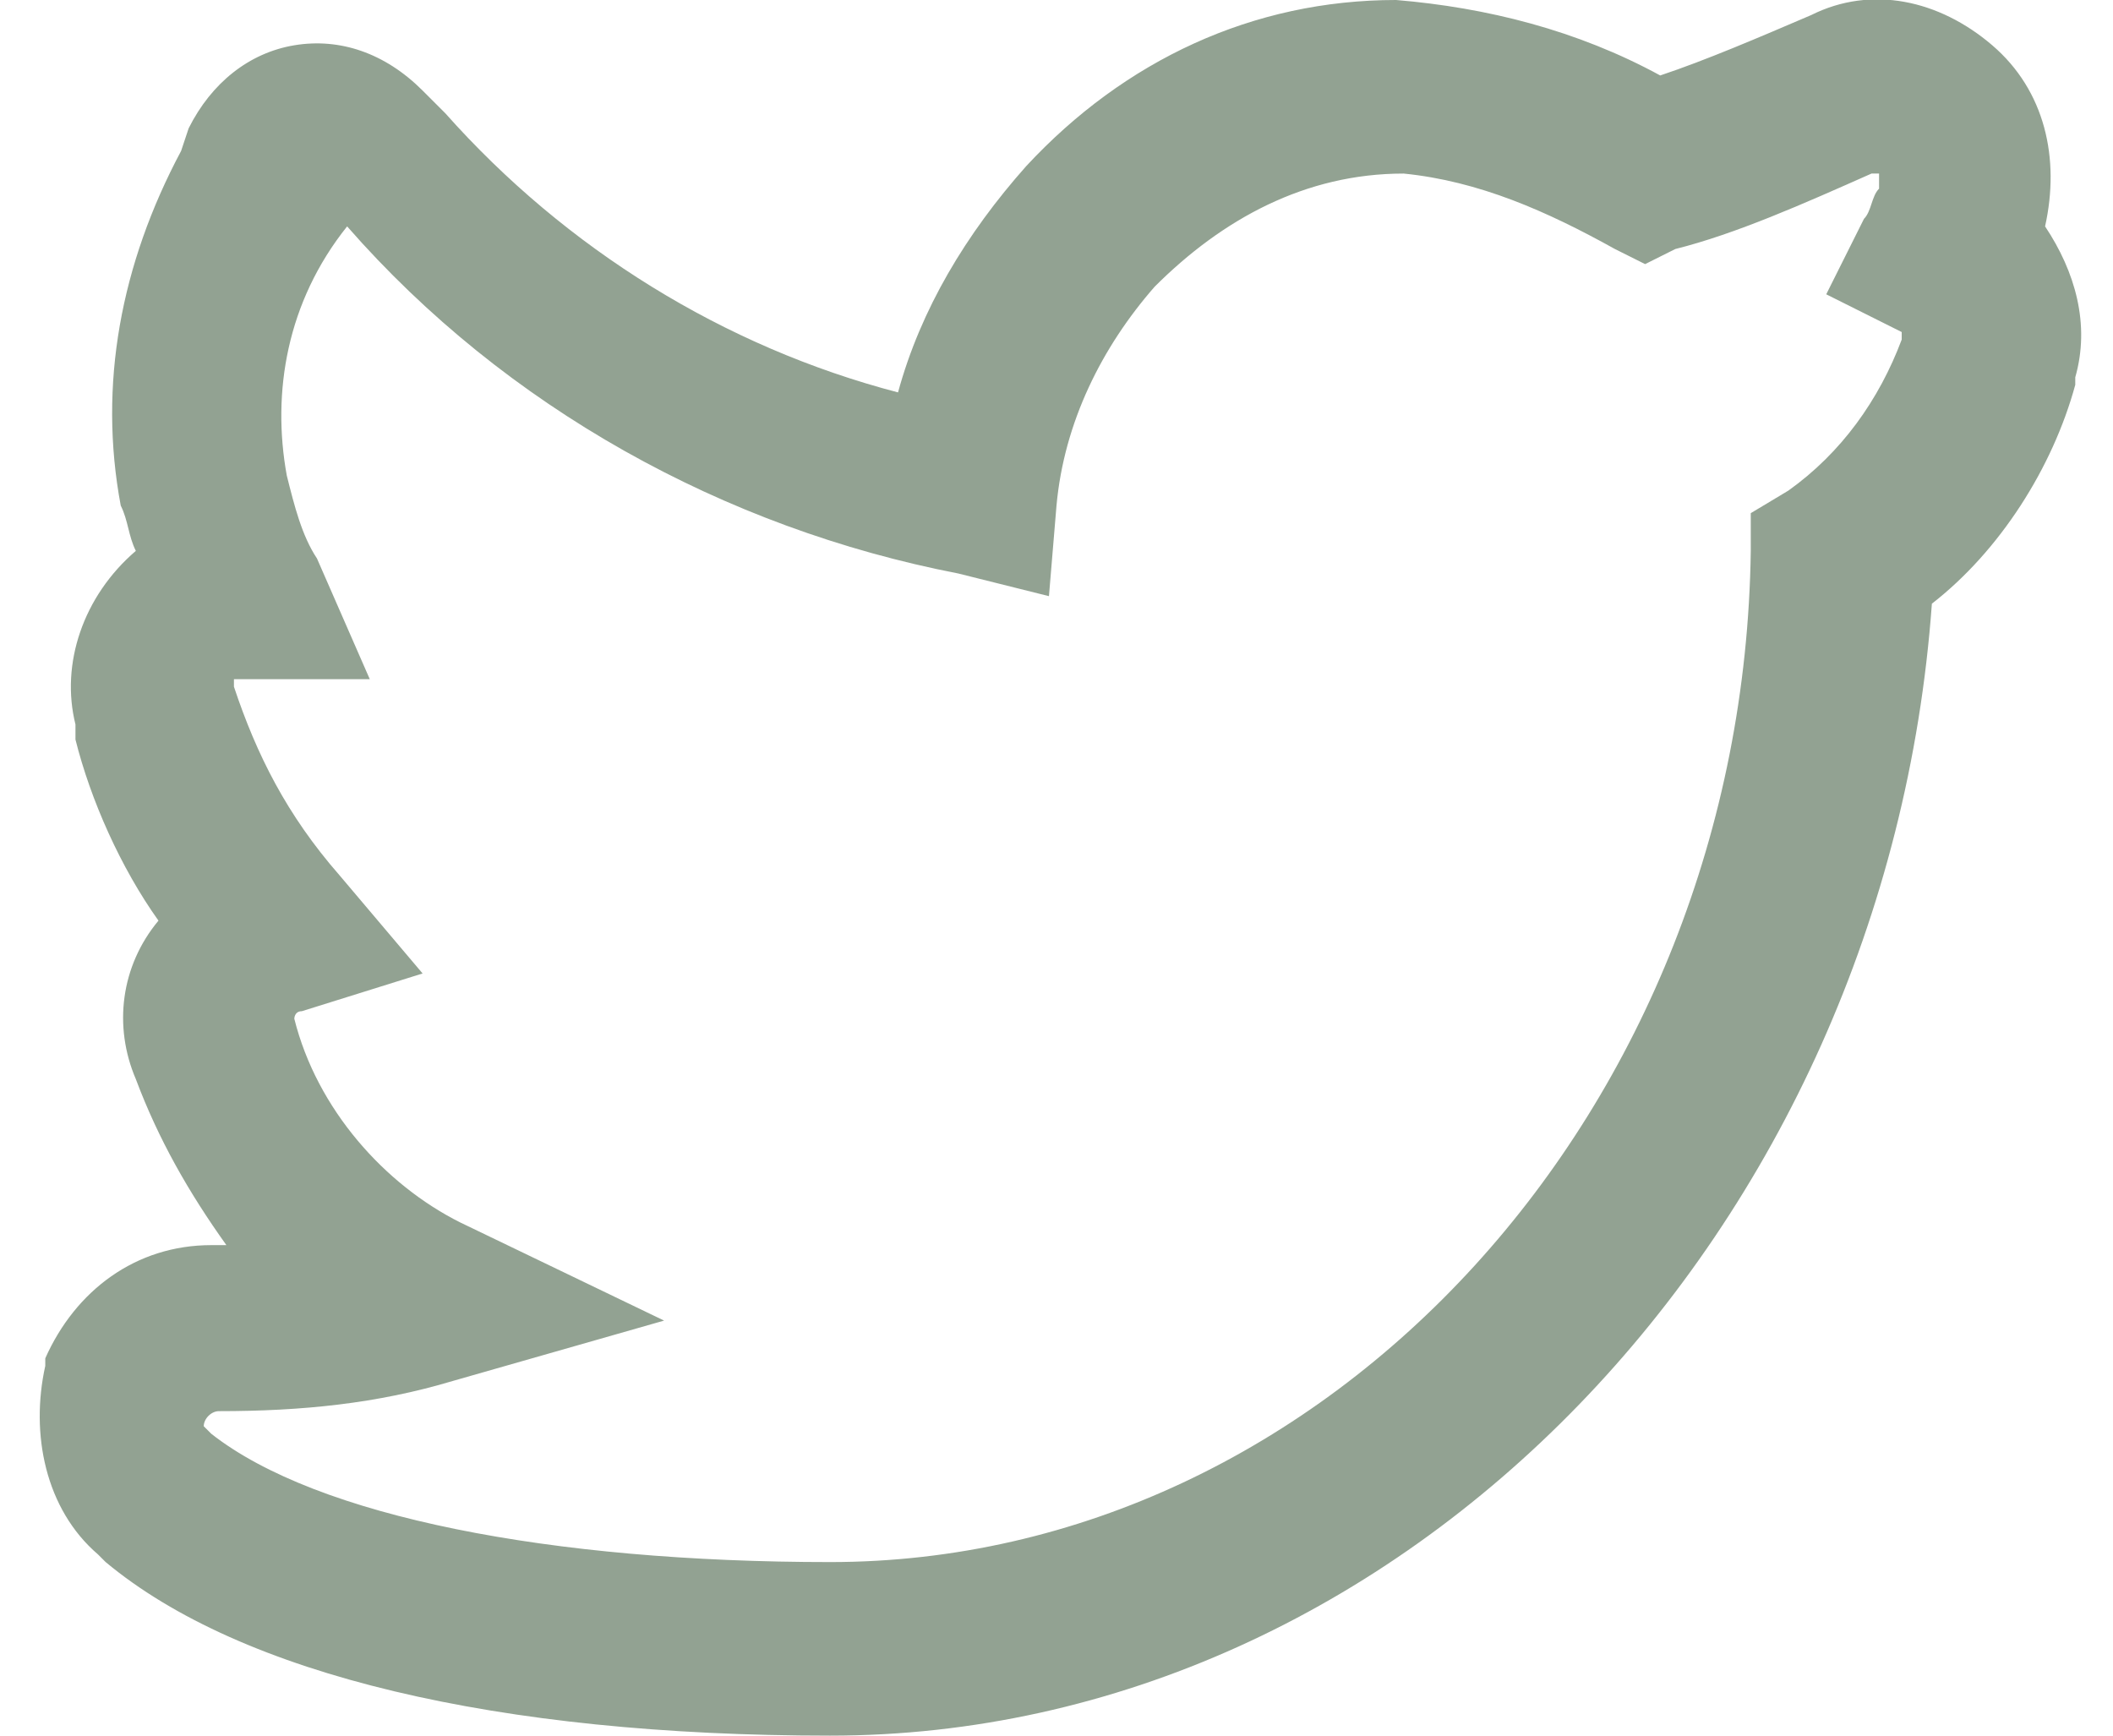 <?xml version="1.0" encoding="utf-8"?>
<!-- Generator: Adobe Illustrator 22.1.0, SVG Export Plug-In . SVG Version: 6.00 Build 0)  -->
<svg version="1.1" id="图层_1" xmlns="http://www.w3.org/2000/svg" xmlns:xlink="http://www.w3.org/1999/xlink" x="0px" y="0px"
	 viewBox="0 0 28 23" style="enable-background:new 0 0 28 23;" xml:space="preserve">
<style type="text/css">
	.st0{fill:#92A292;}
</style>
<g>
	<path class="st0" d="M11,23c-4.4,0-7.8-0.8-9.6-2.3l-0.1-0.1C0.6,20,0.4,19,0.6,18.1l0-0.1c0.4-0.9,1.2-1.5,2.2-1.5H3
		c-0.5-0.7-0.9-1.4-1.2-2.2c-0.3-0.7-0.2-1.5,0.3-2.1C1.6,11.5,1.2,10.6,1,9.8V9.6C0.8,8.8,1.1,7.9,1.8,7.3C1.7,7.1,1.7,6.9,1.6,6.7
		C1.3,5.1,1.6,3.5,2.4,2l0.1-0.3c0.3-0.6,0.8-1,1.4-1.1c0.6-0.1,1.2,0.1,1.7,0.6l0.3,0.3c1.6,1.8,3.7,3.1,6,3.7
		c0.3-1.1,0.9-2.1,1.7-3c1.3-1.4,3-2.2,4.9-2.2c1.2,0.1,2.4,0.4,3.5,1c0.6-0.2,1.3-0.5,2-0.8c0.8-0.4,1.7-0.2,2.4,0.4
		c0.7,0.6,0.9,1.5,0.7,2.4c0.4,0.6,0.6,1.3,0.4,2v0.1c-0.3,1.1-1,2.2-1.9,2.9C25,16.3,18.6,23,11,23L11,23z M2.8,19
		c1.4,1.1,4.5,1.7,8.2,1.7c6.6,0,12.1-6,12.2-13.4V6.8l0.5-0.3c0.7-0.5,1.2-1.2,1.5-2c0,0,0-0.1,0-0.1l-1-0.5l0.5-1
		c0.1-0.1,0.1-0.3,0.2-0.4V2.3h-0.1c-0.9,0.4-1.8,0.8-2.6,1l-0.4,0.2l-0.4-0.2c-0.9-0.5-1.8-0.9-2.8-1c-1.3,0-2.4,0.6-3.3,1.5
		c-0.7,0.8-1.2,1.8-1.3,2.9l-0.1,1.2l-1.2-0.3c-3.1-0.6-6-2.2-8.1-4.6C3.8,4,3.6,5.2,3.8,6.3C3.9,6.7,4,7.1,4.2,7.4L4.9,9L3.1,9v0.1
		c0.3,0.9,0.7,1.7,1.4,2.5l1.1,1.3L4,13.4c-0.1,0-0.1,0.1-0.1,0.1c0.3,1.2,1.2,2.2,2.2,2.7l2.7,1.3L6,18.3c-1,0.3-2,0.4-3.1,0.4
		c-0.1,0-0.2,0.1-0.2,0.2C2.8,19,2.7,18.9,2.8,19L2.8,19z M2.8,19"/>
</g>
</svg>
